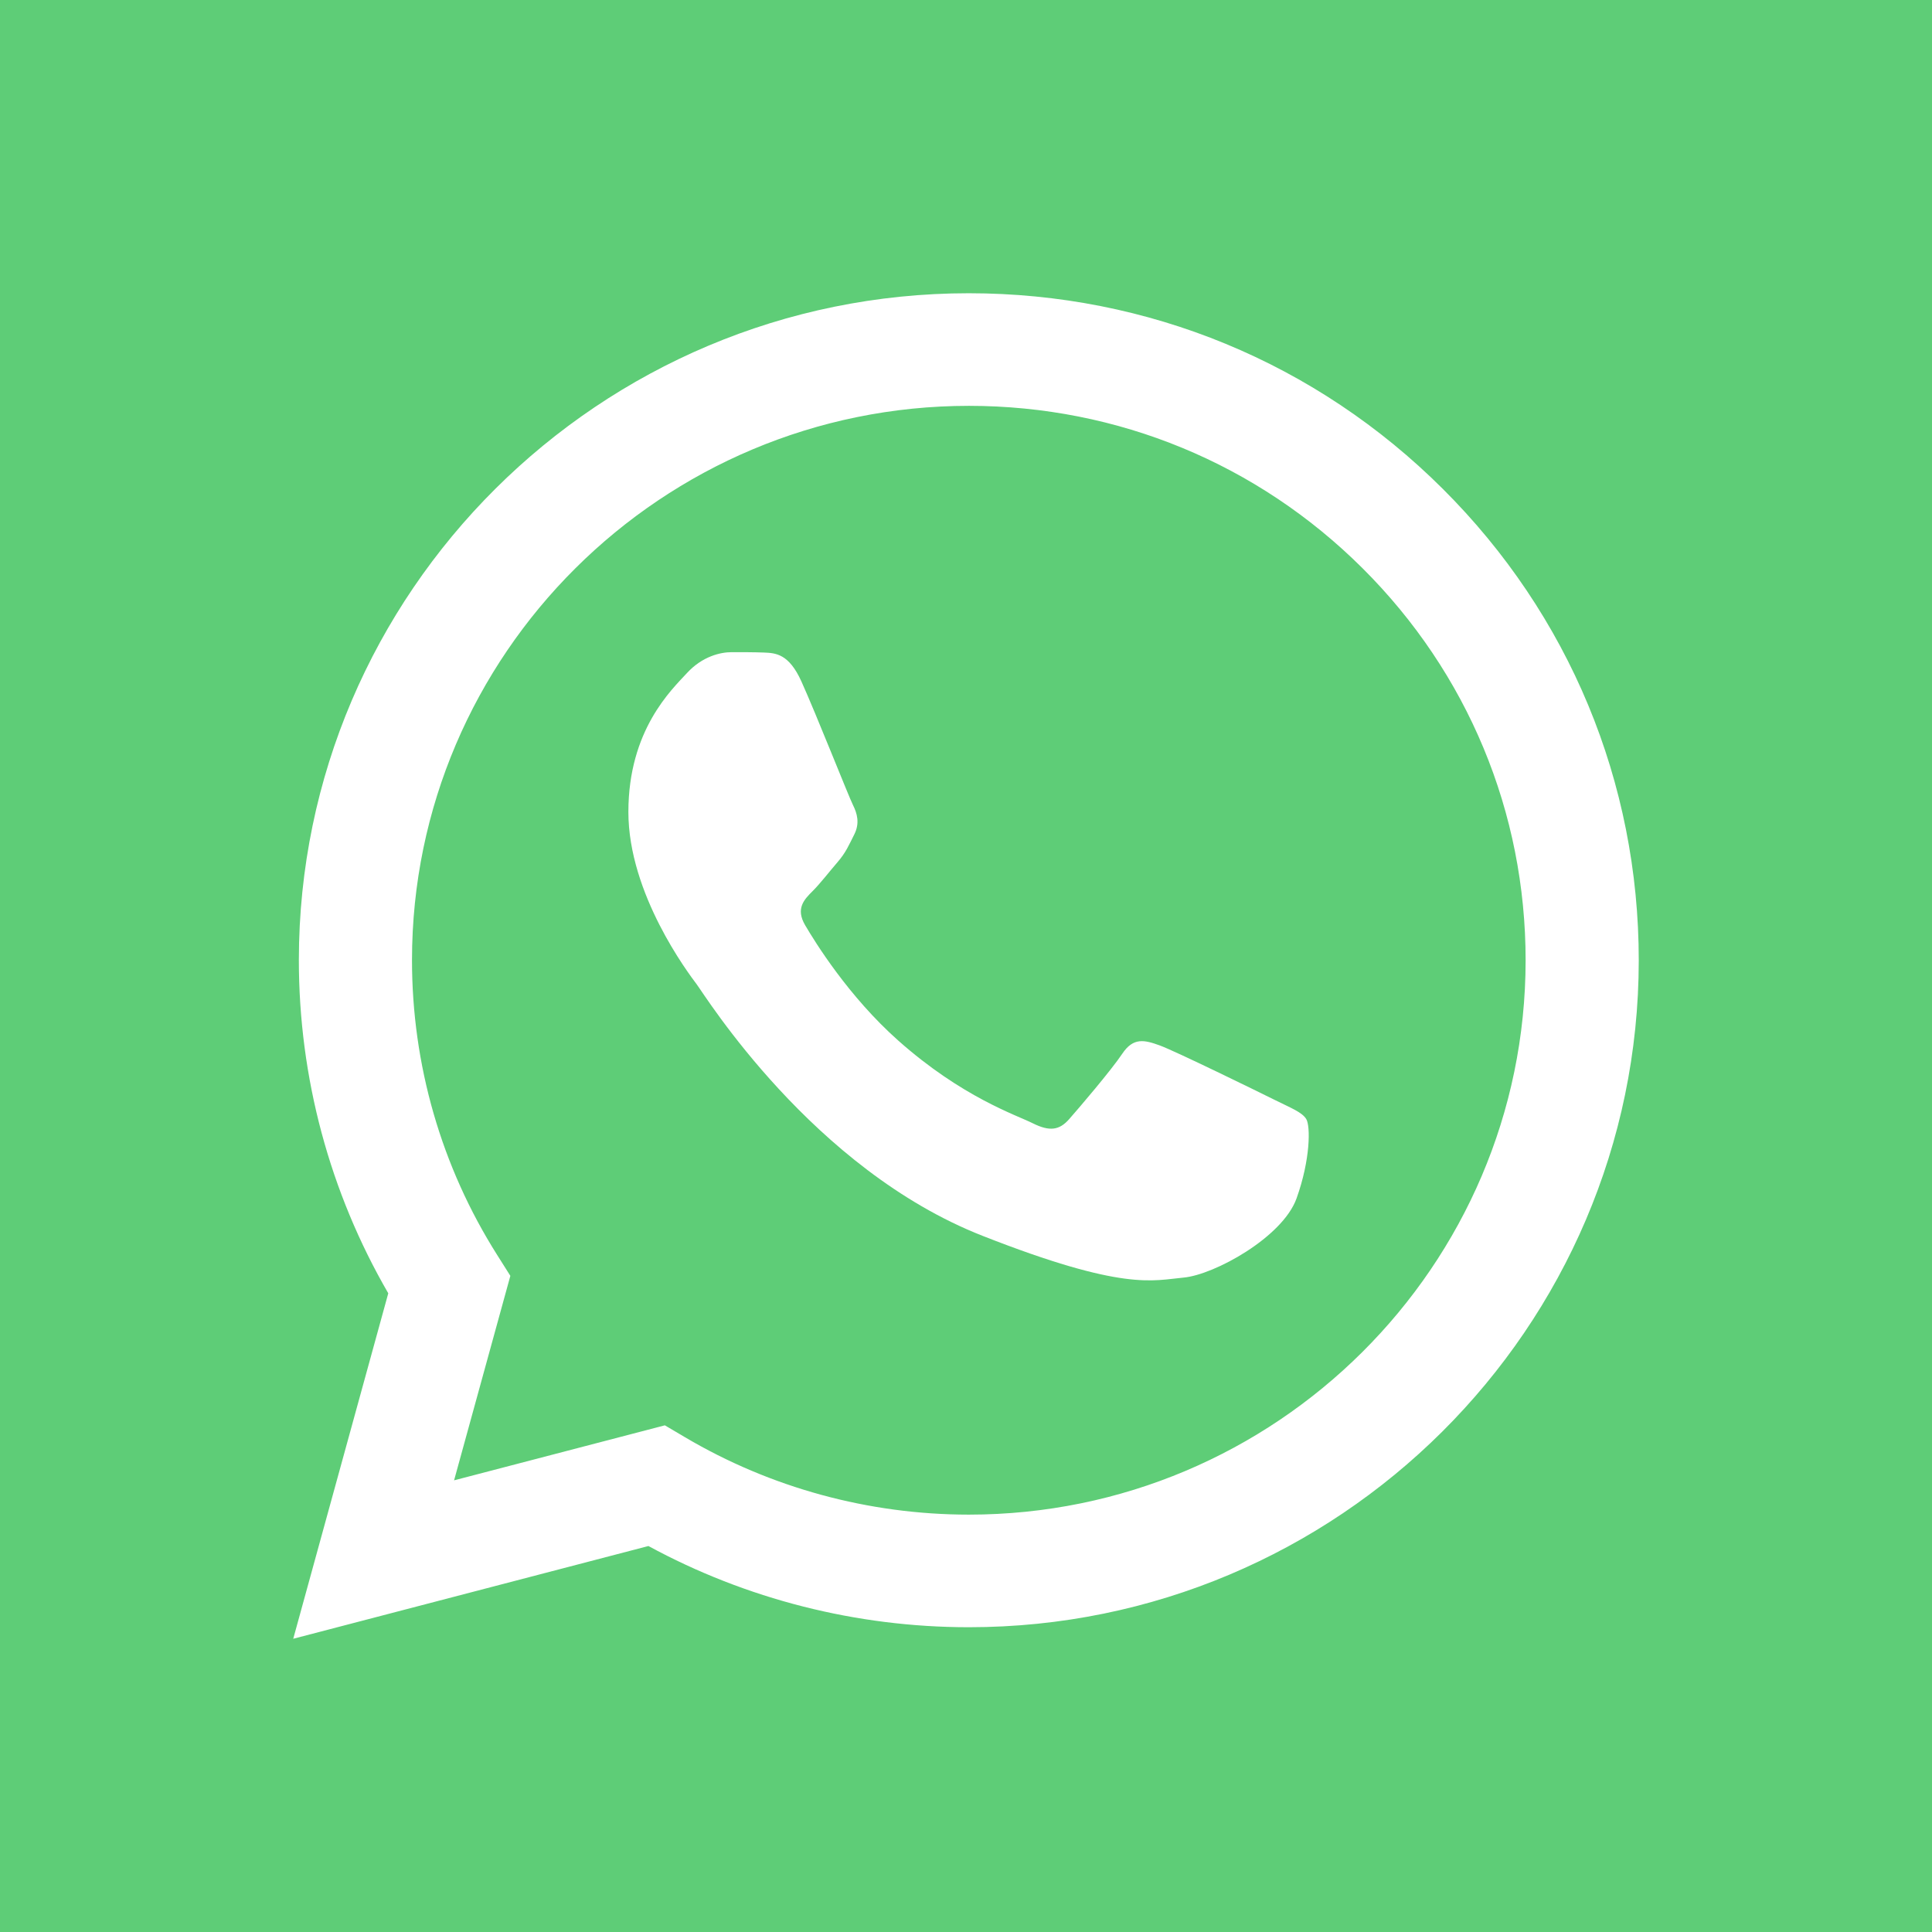 <svg xmlns="http://www.w3.org/2000/svg" width="32" height="32" viewBox="0 0 32 32" fill="none"><rect width="32" height="32" fill="#5ECD77"></rect><path d="M11.012 23.608L11.349 23.807C12.765 24.643 14.388 25.086 16.043 25.087H16.047C21.13 25.087 25.267 20.969 25.269 15.908C25.27 13.455 24.311 11.149 22.57 9.414C20.829 7.679 18.514 6.723 16.05 6.722C10.963 6.722 6.825 10.839 6.824 15.9C6.823 17.634 7.31 19.324 8.234 20.785L8.453 21.132L7.521 24.519L11.012 23.608ZM4.857 27.143L6.431 21.421C5.46 19.746 4.95 17.846 4.95 15.9C4.953 9.811 9.93 4.857 16.047 4.857C19.015 4.858 21.801 6.008 23.896 8.096C25.991 10.183 27.144 12.958 27.143 15.909C27.14 21.997 22.162 26.952 16.047 26.952C16.047 26.952 16.046 26.952 16.047 26.952H16.042C14.185 26.951 12.36 26.487 10.74 25.607L4.857 27.143Z" fill="white"></path><path fill-rule="evenodd" clip-rule="evenodd" d="M13.273 11.285C13.065 10.826 12.847 10.816 12.649 10.808C12.488 10.802 12.303 10.802 12.118 10.802C11.933 10.802 11.633 10.871 11.379 11.147C11.124 11.424 10.408 12.091 10.408 13.449C10.408 14.807 11.402 16.12 11.54 16.304C11.679 16.488 13.458 19.364 16.276 20.47C18.618 21.39 19.095 21.207 19.603 21.161C20.112 21.115 21.244 20.493 21.475 19.849C21.706 19.204 21.706 18.652 21.636 18.536C21.567 18.421 21.382 18.352 21.105 18.214C20.828 18.076 19.465 17.409 19.21 17.316C18.956 17.224 18.771 17.178 18.587 17.455C18.402 17.731 17.871 18.352 17.709 18.536C17.547 18.721 17.385 18.744 17.108 18.606C16.831 18.467 15.938 18.176 14.879 17.236C14.054 16.504 13.498 15.601 13.336 15.325C13.174 15.049 13.319 14.899 13.458 14.761C13.582 14.638 13.735 14.439 13.874 14.278C14.012 14.117 14.058 14.002 14.151 13.818C14.243 13.633 14.197 13.472 14.128 13.334C14.058 13.196 13.52 11.831 13.273 11.285Z" fill="white"></path></svg>